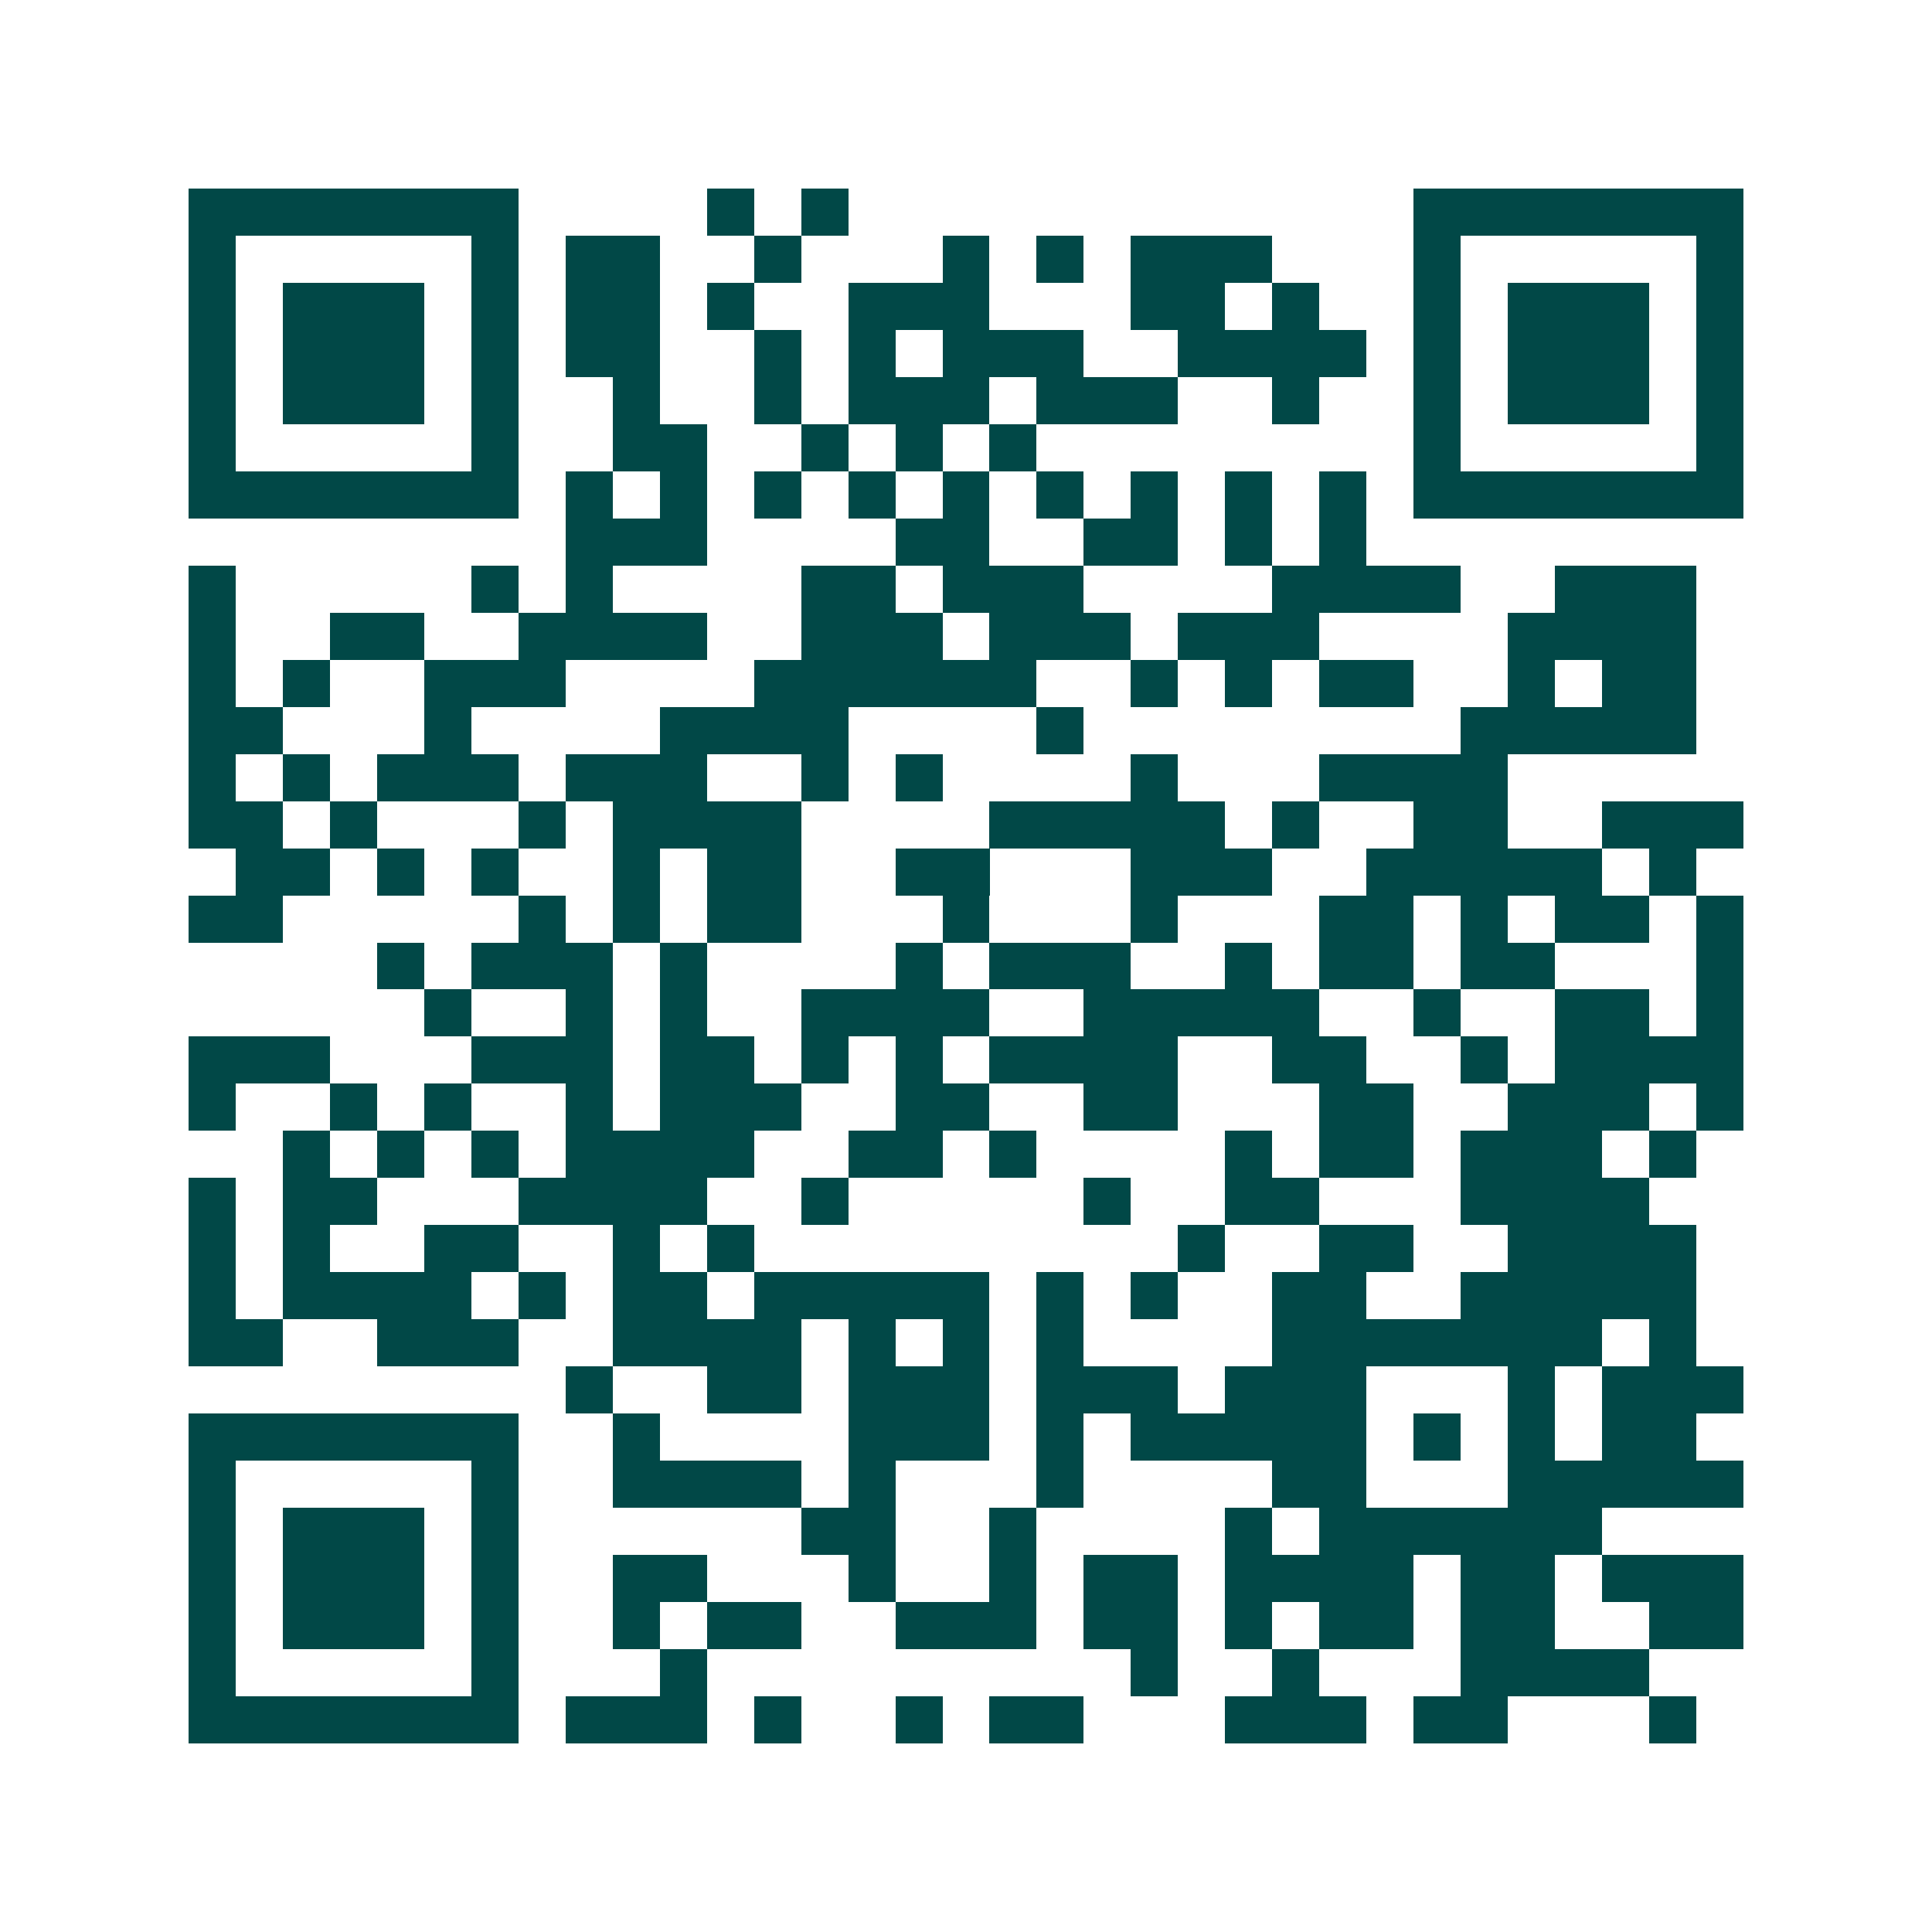 <svg xmlns="http://www.w3.org/2000/svg" width="200" height="200" viewBox="0 0 41 41" shape-rendering="crispEdges"><path fill="#ffffff" d="M0 0h41v41H0z"/><path stroke="#014847" d="M4 4.5h7m4 0h1m1 0h1m12 0h7M4 5.5h1m5 0h1m1 0h2m2 0h1m3 0h1m1 0h1m1 0h3m3 0h1m5 0h1M4 6.5h1m1 0h3m1 0h1m1 0h2m1 0h1m2 0h3m3 0h2m1 0h1m2 0h1m1 0h3m1 0h1M4 7.5h1m1 0h3m1 0h1m1 0h2m2 0h1m1 0h1m1 0h3m2 0h4m1 0h1m1 0h3m1 0h1M4 8.5h1m1 0h3m1 0h1m2 0h1m2 0h1m1 0h3m1 0h3m2 0h1m2 0h1m1 0h3m1 0h1M4 9.5h1m5 0h1m2 0h2m2 0h1m1 0h1m1 0h1m8 0h1m5 0h1M4 10.5h7m1 0h1m1 0h1m1 0h1m1 0h1m1 0h1m1 0h1m1 0h1m1 0h1m1 0h1m1 0h7M12 11.5h3m4 0h2m2 0h2m1 0h1m1 0h1M4 12.5h1m5 0h1m1 0h1m4 0h2m1 0h3m4 0h4m2 0h3M4 13.5h1m2 0h2m2 0h4m2 0h3m1 0h3m1 0h3m4 0h4M4 14.5h1m1 0h1m2 0h3m4 0h6m2 0h1m1 0h1m1 0h2m2 0h1m1 0h2M4 15.5h2m3 0h1m4 0h4m4 0h1m8 0h5M4 16.5h1m1 0h1m1 0h3m1 0h3m2 0h1m1 0h1m4 0h1m3 0h4M4 17.5h2m1 0h1m3 0h1m1 0h4m4 0h5m1 0h1m2 0h2m2 0h3M5 18.5h2m1 0h1m1 0h1m2 0h1m1 0h2m2 0h2m3 0h3m2 0h5m1 0h1M4 19.5h2m5 0h1m1 0h1m1 0h2m3 0h1m3 0h1m3 0h2m1 0h1m1 0h2m1 0h1M8 20.5h1m1 0h3m1 0h1m4 0h1m1 0h3m2 0h1m1 0h2m1 0h2m3 0h1M9 21.5h1m2 0h1m1 0h1m2 0h4m2 0h5m2 0h1m2 0h2m1 0h1M4 22.5h3m3 0h3m1 0h2m1 0h1m1 0h1m1 0h4m2 0h2m2 0h1m1 0h4M4 23.5h1m2 0h1m1 0h1m2 0h1m1 0h3m2 0h2m2 0h2m3 0h2m2 0h3m1 0h1M6 24.5h1m1 0h1m1 0h1m1 0h4m2 0h2m1 0h1m4 0h1m1 0h2m1 0h3m1 0h1M4 25.5h1m1 0h2m3 0h4m2 0h1m5 0h1m2 0h2m3 0h4M4 26.5h1m1 0h1m2 0h2m2 0h1m1 0h1m9 0h1m2 0h2m2 0h4M4 27.5h1m1 0h4m1 0h1m1 0h2m1 0h5m1 0h1m1 0h1m2 0h2m2 0h5M4 28.5h2m2 0h3m2 0h4m1 0h1m1 0h1m1 0h1m4 0h7m1 0h1M12 29.5h1m2 0h2m1 0h3m1 0h3m1 0h3m3 0h1m1 0h3M4 30.5h7m2 0h1m4 0h3m1 0h1m1 0h5m1 0h1m1 0h1m1 0h2M4 31.5h1m5 0h1m2 0h4m1 0h1m3 0h1m4 0h2m3 0h5M4 32.5h1m1 0h3m1 0h1m6 0h2m2 0h1m4 0h1m1 0h6M4 33.5h1m1 0h3m1 0h1m2 0h2m3 0h1m2 0h1m1 0h2m1 0h4m1 0h2m1 0h3M4 34.5h1m1 0h3m1 0h1m2 0h1m1 0h2m2 0h3m1 0h2m1 0h1m1 0h2m1 0h2m2 0h2M4 35.5h1m5 0h1m3 0h1m9 0h1m2 0h1m3 0h4M4 36.5h7m1 0h3m1 0h1m2 0h1m1 0h2m3 0h3m1 0h2m3 0h1"/></svg>
